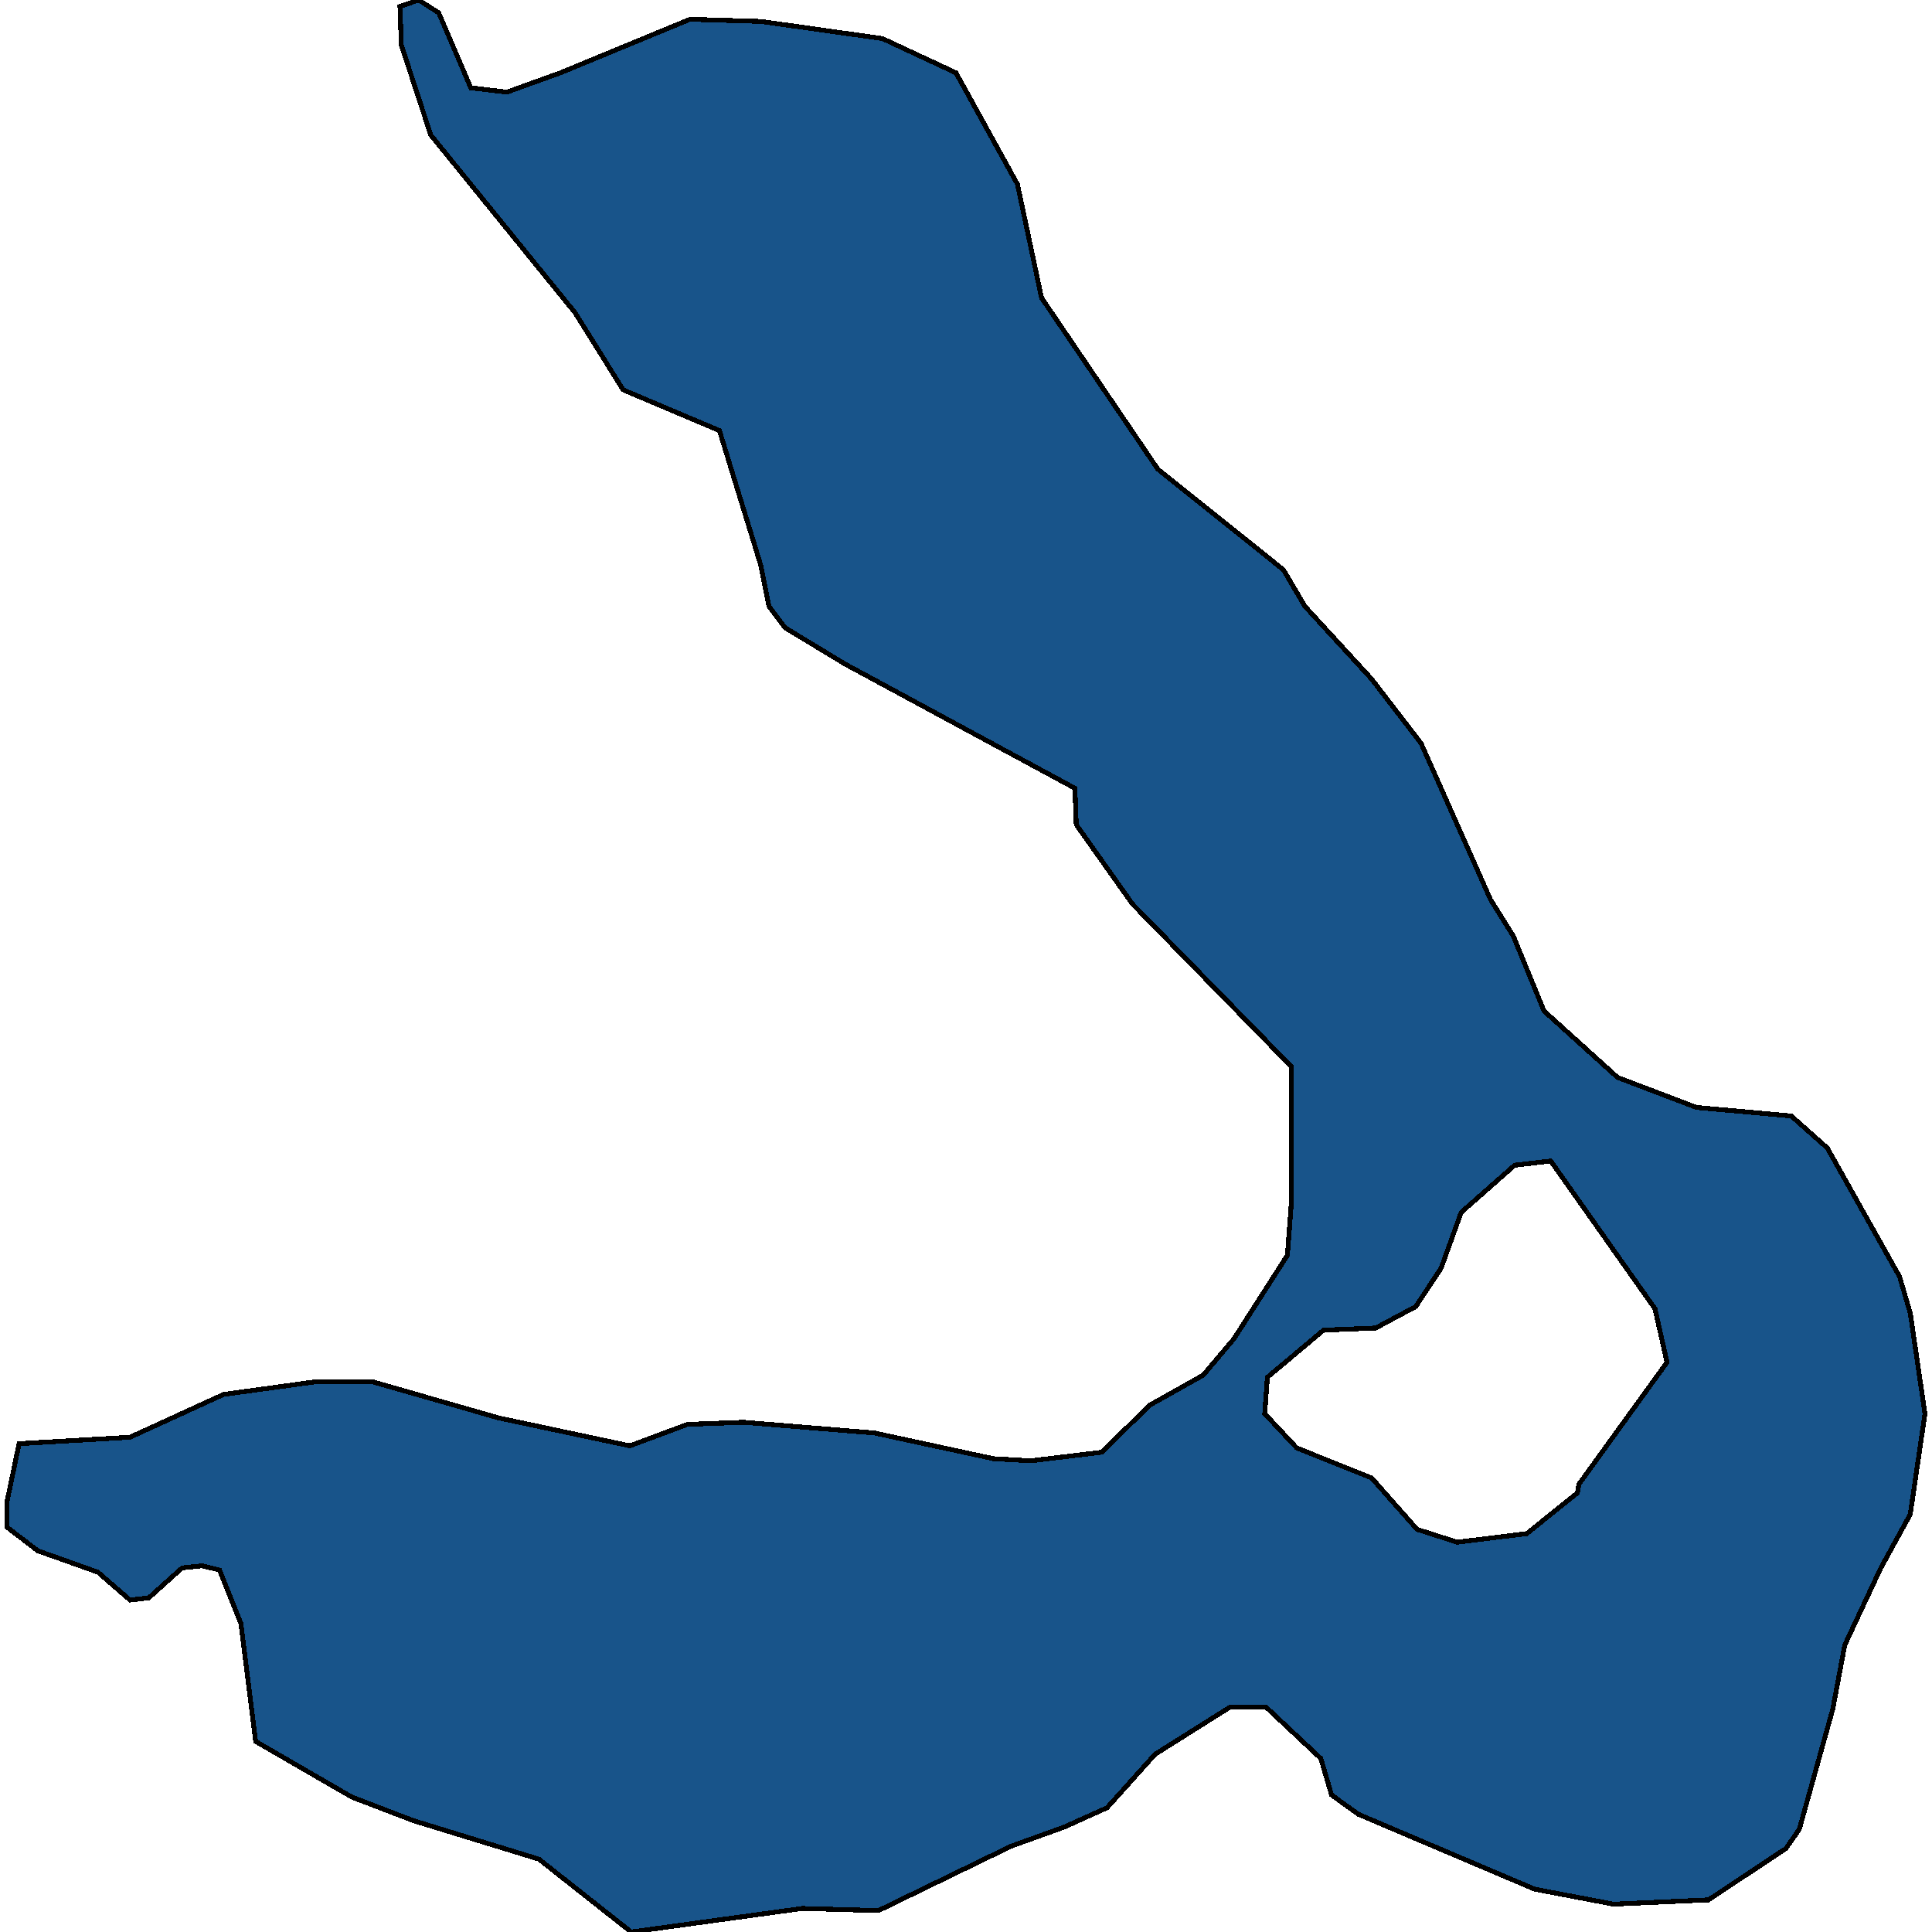 <svg xmlns="http://www.w3.org/2000/svg" width="400" height="400"><path style="stroke: black; fill: #18548a; shape-rendering: crispEdges; stroke-width: 1px;" d="M97.478,18.184L104.949,19.071L116.018,15.079L142.859,3.992L157.525,4.435L182.705,7.983L197.925,15.079L210.653,38.141L215.634,61.646L239.708,97.125L265.719,117.968L270.147,125.507L283.982,140.585L294.221,153.89L308.61,186.263L313.314,193.801L319.678,209.322L334.897,223.07L351.223,229.278L370.87,231.052L378.341,237.704L393.284,264.31L395.498,271.849L398.541,292.691L395.498,313.532L389.41,324.618L381.939,340.581L379.448,353.884L372.53,378.716L369.763,382.707L353.714,393.349L334.067,394.236L317.741,391.132L281.215,375.612L275.681,371.621L273.467,364.083L262.122,353.441L254.651,353.441L239.155,363.196L229.193,374.282L220.338,378.273L209.27,382.263L181.875,395.566L166.103,395.122L130.683,400L111.59,384.924L85.579,376.942L72.851,372.065L52.927,360.536L49.883,336.147L45.456,325.061L41.859,324.175L37.708,324.618L30.79,330.826L26.916,331.269L20.275,325.505L7.823,321.071L1.459,316.193L1.459,310.872L3.949,298.899L26.916,297.568L46.286,288.7L65.656,286.039L77.001,286.039L103.289,293.578L130.407,299.342L142.305,294.908L153.927,294.464L181.045,296.682L205.673,302.003L213.421,302.446L228.086,300.673L238.048,290.917L249.116,284.709L255.481,277.17L266.549,259.876L267.38,248.79L267.38,220.852L234.451,187.15L222.829,170.741L222.552,163.202L174.958,137.481L162.505,129.942L159.185,125.507L157.525,117.081L148.947,89.142L129.023,80.716L119.062,64.75L89.177,27.94L83.089,9.314L82.812,1.331L86.686,0L90.837,2.661ZM268.486,299.786L283.982,305.994L293.391,316.636L301.692,319.297L316.081,317.523L326.596,309.098L326.873,307.324L345.136,282.048L342.645,270.962L321.062,240.364L313.591,241.251L302.522,251.007L298.371,262.537L293.114,270.519L284.812,274.953L274.021,275.396L262.399,285.152L261.845,292.691Z"></path></svg>